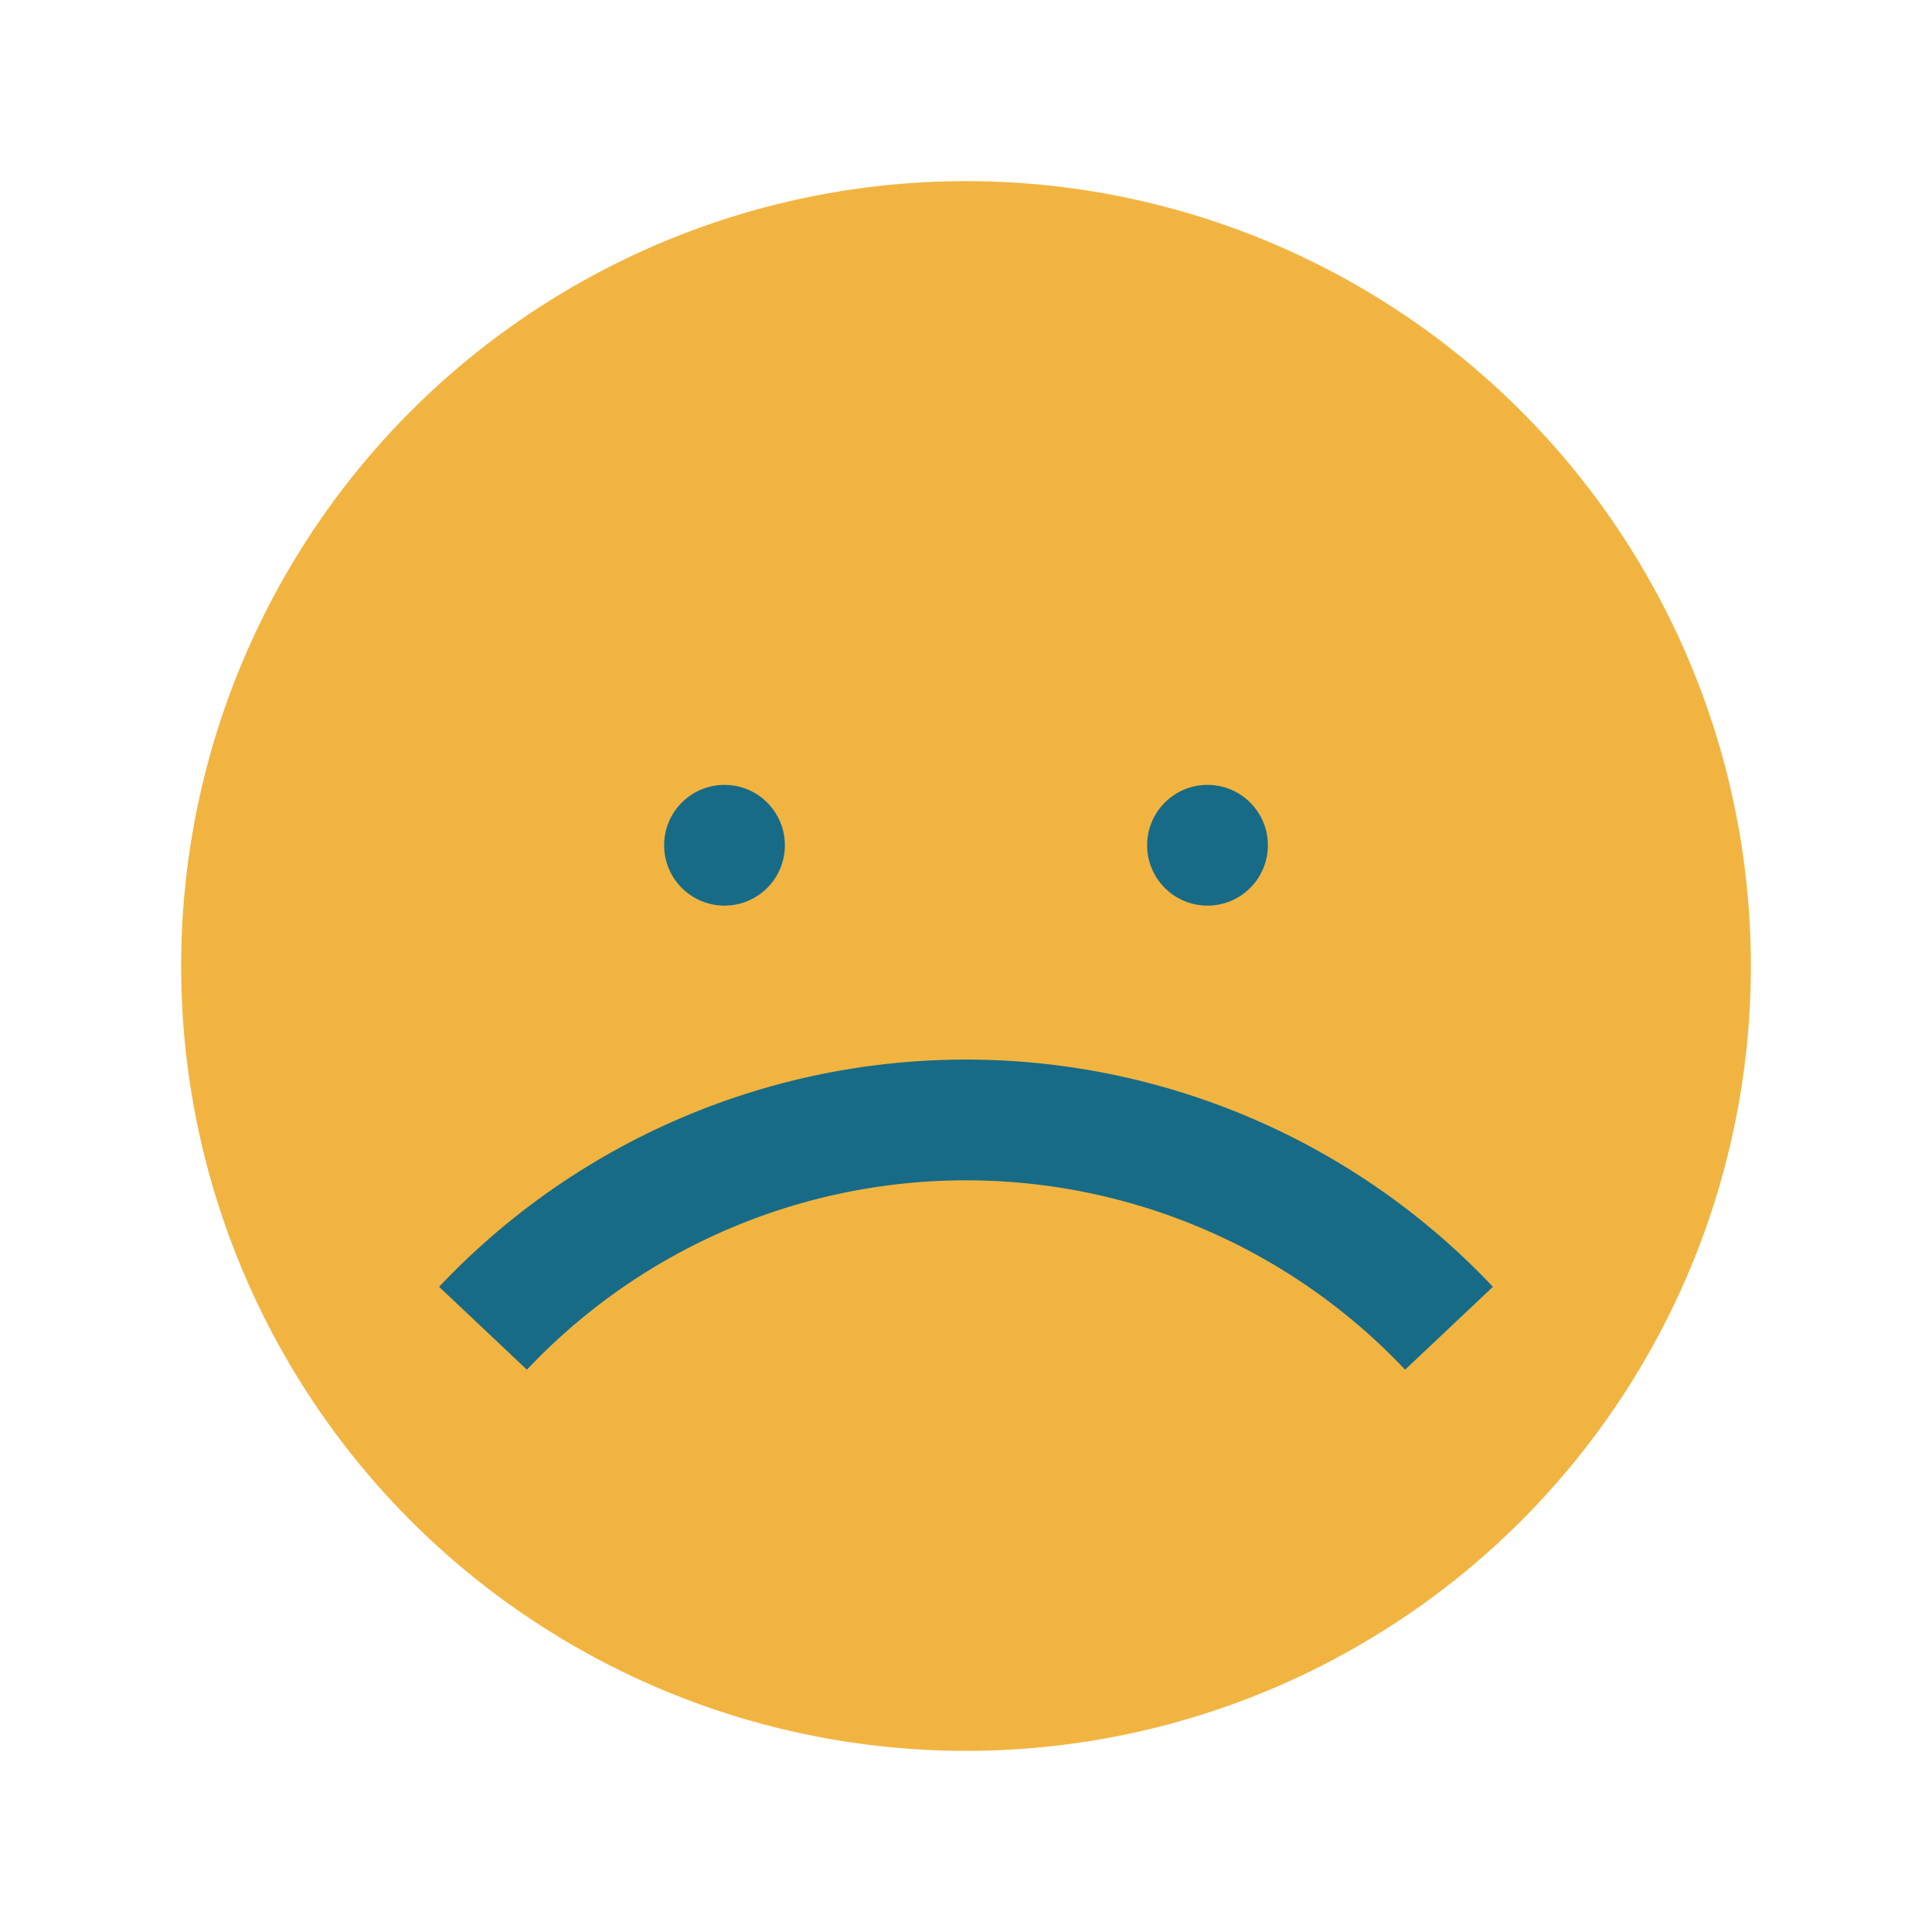 <?xml version="1.0" encoding="UTF-8"?>
<svg xmlns="http://www.w3.org/2000/svg" width="32" height="32" viewBox="0 0 32 32"><circle cx="16" cy="16" r="13" fill="#F2B441"/><path d="M8 22a11 11 0 0 1 16 0" stroke="#176B87" stroke-width="2" fill="none"/><circle cx="12" cy="14" r="1" fill="#176B87"/><circle cx="20" cy="14" r="1" fill="#176B87"/></svg>